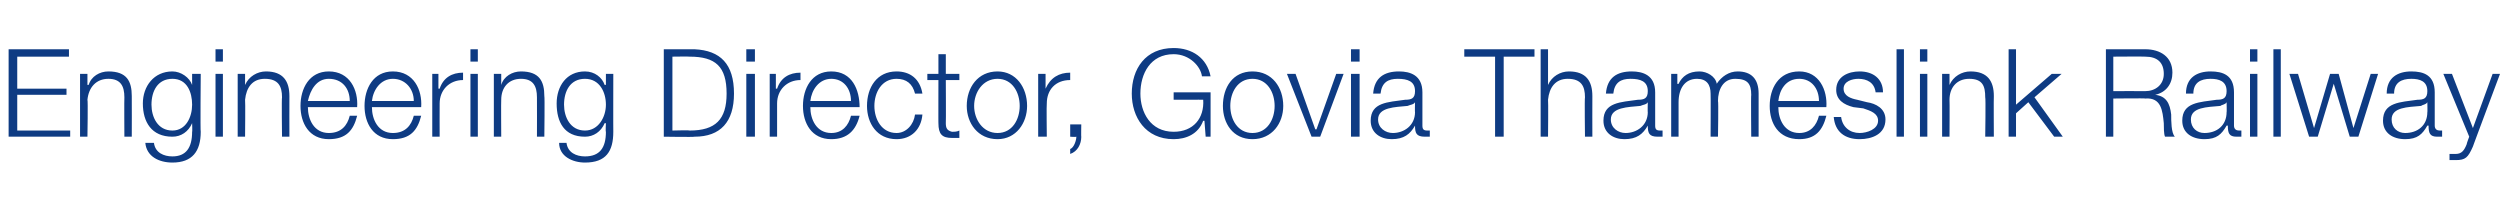 <?xml version="1.0" standalone="no"?><!DOCTYPE svg PUBLIC "-//W3C//DTD SVG 1.1//EN" "http://www.w3.org/Graphics/SVG/1.1/DTD/svg11.dtd"><svg xmlns="http://www.w3.org/2000/svg" version="1.1" width="203px" height="16.9px" viewBox="0 -4 203 16.9" style="top:-4px">  <desc>Engineering Director, Govia Thameslink Railway</desc>  <defs/>  <g id="Polygon160855">    <path d="M 0.7 0 L 5.6 0 L 5.6 0.6 L 1.4 0.6 L 1.4 3.2 L 5.4 3.2 L 5.4 3.7 L 1.4 3.7 L 1.4 6.6 L 5.7 6.6 L 5.7 7.1 L 0.7 7.1 L 0.7 0 Z M 6.5 2 L 7.1 2 L 7.1 2.9 C 7.1 2.9 7.17 2.87 7.2 2.9 C 7.4 2.2 8.1 1.8 8.8 1.8 C 10.3 1.8 10.7 2.6 10.7 3.8 C 10.71 3.82 10.7 7.1 10.7 7.1 L 10.1 7.1 C 10.1 7.1 10.08 3.92 10.1 3.9 C 10.1 3 9.8 2.4 8.8 2.4 C 7.8 2.4 7.2 3.1 7.1 4.1 C 7.15 4.13 7.1 7.1 7.1 7.1 L 6.5 7.1 L 6.5 2 Z M 16.3 6.7 C 16.3 8.3 15.6 9.2 14 9.2 C 12.9 9.2 11.9 8.7 11.8 7.6 C 11.8 7.6 12.5 7.6 12.5 7.6 C 12.6 8.4 13.3 8.7 14 8.7 C 15.1 8.7 15.6 8 15.6 6.7 C 15.63 6.72 15.6 6 15.6 6 C 15.6 6 15.61 6.02 15.6 6 C 15.3 6.7 14.7 7.1 14 7.1 C 12.3 7.1 11.6 5.9 11.6 4.4 C 11.6 3 12.5 1.8 14 1.8 C 14.7 1.8 15.4 2.3 15.6 2.9 C 15.61 2.87 15.6 2.9 15.6 2.9 L 15.6 2 L 16.3 2 C 16.3 2 16.26 6.72 16.3 6.7 Z M 15.6 4.5 C 15.6 3.5 15.2 2.4 14 2.4 C 12.8 2.4 12.3 3.4 12.3 4.5 C 12.3 5.5 12.8 6.6 14 6.6 C 15.1 6.6 15.6 5.5 15.6 4.5 Z M 17.5 0 L 18.1 0 L 18.1 1 L 17.5 1 L 17.5 0 Z M 17.5 2 L 18.1 2 L 18.1 7.1 L 17.5 7.1 L 17.5 2 Z M 19.3 2 L 19.9 2 L 19.9 2.9 C 19.9 2.9 19.95 2.87 19.9 2.9 C 20.2 2.2 20.9 1.8 21.6 1.8 C 23 1.8 23.5 2.6 23.5 3.8 C 23.49 3.82 23.5 7.1 23.5 7.1 L 22.9 7.1 C 22.9 7.1 22.86 3.92 22.9 3.9 C 22.9 3 22.6 2.4 21.5 2.4 C 20.5 2.4 20 3.1 19.9 4.1 C 19.93 4.13 19.9 7.1 19.9 7.1 L 19.3 7.1 L 19.3 2 Z M 28.4 4.2 C 28.4 3.2 27.8 2.4 26.7 2.4 C 25.7 2.4 25.2 3.3 25 4.2 C 25 4.2 28.4 4.2 28.4 4.2 Z M 25 4.7 C 25 5.7 25.5 6.8 26.7 6.8 C 27.7 6.8 28.2 6.2 28.4 5.4 C 28.4 5.4 29 5.4 29 5.4 C 28.7 6.6 28.1 7.3 26.7 7.3 C 25.1 7.3 24.4 6 24.4 4.6 C 24.4 3.2 25.1 1.8 26.7 1.8 C 28.4 1.8 29.1 3.3 29 4.7 C 29 4.7 25 4.7 25 4.7 Z M 33.6 4.2 C 33.6 3.2 32.9 2.4 31.9 2.4 C 30.9 2.4 30.3 3.3 30.2 4.2 C 30.2 4.2 33.6 4.2 33.6 4.2 Z M 30.2 4.7 C 30.2 5.7 30.7 6.8 31.9 6.8 C 32.9 6.8 33.4 6.2 33.6 5.4 C 33.6 5.4 34.2 5.4 34.2 5.4 C 33.9 6.6 33.3 7.3 31.9 7.3 C 30.3 7.3 29.6 6 29.6 4.6 C 29.6 3.2 30.3 1.8 31.9 1.8 C 33.6 1.8 34.3 3.3 34.2 4.7 C 34.2 4.7 30.2 4.7 30.2 4.7 Z M 35.1 2 L 35.6 2 L 35.6 3.2 C 35.6 3.2 35.66 3.19 35.7 3.2 C 36 2.3 36.7 1.9 37.6 1.9 C 37.6 1.9 37.6 2.5 37.6 2.5 C 36.5 2.5 35.7 3.3 35.7 4.4 C 35.69 4.39 35.7 7.1 35.7 7.1 L 35.1 7.1 L 35.1 2 Z M 38.2 0 L 38.8 0 L 38.8 1 L 38.2 1 L 38.2 0 Z M 38.2 2 L 38.8 2 L 38.8 7.1 L 38.2 7.1 L 38.2 2 Z M 40.1 2 L 40.7 2 L 40.7 2.9 C 40.7 2.9 40.7 2.87 40.7 2.9 C 40.9 2.2 41.6 1.8 42.3 1.8 C 43.8 1.8 44.2 2.6 44.2 3.8 C 44.24 3.82 44.2 7.1 44.2 7.1 L 43.6 7.1 C 43.6 7.1 43.61 3.92 43.6 3.9 C 43.6 3 43.3 2.4 42.3 2.4 C 41.3 2.4 40.7 3.1 40.7 4.1 C 40.68 4.13 40.7 7.1 40.7 7.1 L 40.1 7.1 L 40.1 2 Z M 49.8 6.7 C 49.8 8.3 49.2 9.2 47.5 9.2 C 46.5 9.2 45.4 8.7 45.4 7.6 C 45.4 7.6 46 7.6 46 7.6 C 46.1 8.4 46.8 8.7 47.5 8.7 C 48.7 8.7 49.2 8 49.2 6.7 C 49.16 6.72 49.2 6 49.2 6 C 49.2 6 49.14 6.02 49.1 6 C 48.8 6.7 48.2 7.1 47.5 7.1 C 45.8 7.1 45.2 5.9 45.2 4.4 C 45.2 3 46 1.8 47.5 1.8 C 48.3 1.8 48.9 2.3 49.1 2.9 C 49.14 2.87 49.2 2.9 49.2 2.9 L 49.2 2 L 49.8 2 C 49.8 2 49.79 6.72 49.8 6.7 Z M 49.2 4.5 C 49.2 3.5 48.7 2.4 47.5 2.4 C 46.3 2.4 45.8 3.4 45.8 4.5 C 45.8 5.5 46.3 6.6 47.5 6.6 C 48.6 6.6 49.2 5.5 49.2 4.5 Z M 53.9 0 C 53.9 0 56.36 0 56.4 0 C 58.5 0.1 59.6 1.2 59.6 3.6 C 59.6 5.9 58.5 7.1 56.4 7.1 C 56.36 7.14 53.9 7.1 53.9 7.1 L 53.9 0 Z M 54.6 6.6 C 54.6 6.6 56.02 6.56 56 6.6 C 58.1 6.6 59 5.7 59 3.6 C 59 1.4 58.1 0.6 56 0.6 C 56.02 0.58 54.6 0.6 54.6 0.6 L 54.6 6.6 Z M 60.6 0 L 61.3 0 L 61.3 1 L 60.6 1 L 60.6 0 Z M 60.6 2 L 61.3 2 L 61.3 7.1 L 60.6 7.1 L 60.6 2 Z M 62.5 2 L 63 2 L 63 3.2 C 63 3.2 63.07 3.19 63.1 3.2 C 63.4 2.3 64.1 1.9 65 1.9 C 65 1.9 65 2.5 65 2.5 C 63.9 2.5 63.1 3.3 63.1 4.4 C 63.1 4.39 63.1 7.1 63.1 7.1 L 62.5 7.1 L 62.5 2 Z M 69.1 4.2 C 69.1 3.2 68.5 2.4 67.5 2.4 C 66.5 2.4 65.9 3.3 65.8 4.2 C 65.8 4.2 69.1 4.2 69.1 4.2 Z M 65.8 4.7 C 65.8 5.7 66.3 6.8 67.5 6.8 C 68.4 6.8 68.9 6.2 69.1 5.4 C 69.1 5.4 69.8 5.4 69.8 5.4 C 69.5 6.6 68.8 7.3 67.5 7.3 C 65.9 7.3 65.2 6 65.2 4.6 C 65.2 3.2 65.9 1.8 67.5 1.8 C 69.2 1.8 69.8 3.3 69.8 4.7 C 69.8 4.7 65.8 4.7 65.8 4.7 Z M 74.3 3.6 C 74.1 2.8 73.6 2.4 72.8 2.4 C 71.6 2.4 71 3.5 71 4.6 C 71 5.7 71.6 6.8 72.8 6.8 C 73.6 6.8 74.2 6.1 74.3 5.3 C 74.3 5.3 74.9 5.3 74.9 5.3 C 74.8 6.5 74 7.3 72.8 7.3 C 71.2 7.3 70.4 6 70.4 4.6 C 70.4 3.1 71.2 1.8 72.8 1.8 C 73.9 1.8 74.7 2.4 74.9 3.6 C 74.9 3.6 74.3 3.6 74.3 3.6 Z M 76.8 2 L 77.9 2 L 77.9 2.5 L 76.8 2.5 C 76.8 2.5 76.82 5.99 76.8 6 C 76.8 6.4 76.9 6.6 77.3 6.7 C 77.5 6.7 77.7 6.7 77.9 6.6 C 77.9 6.6 77.9 7.2 77.9 7.2 C 77.7 7.2 77.5 7.2 77.3 7.2 C 76.5 7.2 76.2 6.9 76.2 6 C 76.19 6.04 76.2 2.5 76.2 2.5 L 75.3 2.5 L 75.3 2 L 76.2 2 L 76.2 0.4 L 76.8 0.4 L 76.8 2 Z M 79.1 4.6 C 79.1 5.7 79.8 6.8 81 6.8 C 82.2 6.8 82.8 5.7 82.8 4.6 C 82.8 3.5 82.2 2.4 81 2.4 C 79.8 2.4 79.1 3.5 79.1 4.6 Z M 83.4 4.6 C 83.4 6 82.5 7.3 81 7.3 C 79.4 7.3 78.5 6 78.5 4.6 C 78.5 3.1 79.4 1.8 81 1.8 C 82.5 1.8 83.4 3.1 83.4 4.6 Z M 84.3 2 L 84.9 2 L 84.9 3.2 C 84.9 3.2 84.94 3.19 84.9 3.2 C 85.3 2.3 86 1.9 86.9 1.9 C 86.9 1.9 86.9 2.5 86.9 2.5 C 85.7 2.5 85 3.3 85 4.4 C 84.97 4.39 85 7.1 85 7.1 L 84.3 7.1 L 84.3 2 Z M 87.8 6.1 C 87.8 6.1 87.78 7.15 87.8 7.1 C 87.8 7.7 87.5 8.3 86.9 8.5 C 86.9 8.5 86.9 8.1 86.9 8.1 C 87.2 8 87.4 7.4 87.4 7.1 C 87.36 7.14 86.9 7.1 86.9 7.1 L 86.9 6.1 L 87.8 6.1 Z M 98.3 7.1 L 97.9 7.1 L 97.8 5.8 C 97.8 5.8 97.75 5.84 97.7 5.8 C 97.3 6.9 96.3 7.3 95.3 7.3 C 93 7.3 91.9 5.5 91.9 3.6 C 91.9 1.6 93 -0.1 95.3 -0.1 C 96.8 -0.1 98 0.7 98.3 2.2 C 98.3 2.2 97.6 2.2 97.6 2.2 C 97.5 1.4 96.6 0.4 95.3 0.4 C 93.4 0.4 92.6 2 92.6 3.6 C 92.6 5.1 93.4 6.7 95.3 6.7 C 96.9 6.7 97.8 5.6 97.7 4.1 C 97.75 4.09 95.3 4.1 95.3 4.1 L 95.3 3.5 L 98.3 3.5 L 98.3 7.1 Z M 99.9 4.6 C 99.9 5.7 100.5 6.8 101.7 6.8 C 102.9 6.8 103.5 5.7 103.5 4.6 C 103.5 3.5 102.9 2.4 101.7 2.4 C 100.5 2.4 99.9 3.5 99.9 4.6 Z M 104.2 4.6 C 104.2 6 103.3 7.3 101.7 7.3 C 100.1 7.3 99.3 6 99.3 4.6 C 99.3 3.1 100.1 1.8 101.7 1.8 C 103.3 1.8 104.2 3.1 104.2 4.6 Z M 104.5 2 L 105.2 2 L 106.8 6.5 L 106.9 6.5 L 108.5 2 L 109.1 2 L 107.2 7.1 L 106.5 7.1 L 104.5 2 Z M 109.7 0 L 110.4 0 L 110.4 1 L 109.7 1 L 109.7 0 Z M 109.7 2 L 110.4 2 L 110.4 7.1 L 109.7 7.1 L 109.7 2 Z M 111.5 3.6 C 111.6 2.3 112.4 1.8 113.6 1.8 C 114.5 1.8 115.5 2.1 115.5 3.5 C 115.5 3.5 115.5 6.2 115.5 6.2 C 115.5 6.5 115.6 6.6 115.9 6.6 C 115.9 6.6 116 6.6 116.1 6.6 C 116.1 6.6 116.1 7.1 116.1 7.1 C 115.9 7.1 115.8 7.1 115.7 7.1 C 115 7.1 114.9 6.8 114.9 6.2 C 114.9 6.2 114.9 6.2 114.9 6.2 C 114.5 6.9 114 7.3 113 7.3 C 112.1 7.3 111.3 6.8 111.3 5.8 C 111.3 4.3 112.7 4.3 114.1 4.1 C 114.6 4.1 114.9 4 114.9 3.4 C 114.9 2.6 114.3 2.4 113.5 2.4 C 112.7 2.4 112.2 2.7 112.1 3.6 C 112.1 3.6 111.5 3.6 111.5 3.6 Z M 114.9 4.3 C 114.9 4.3 114.86 4.32 114.9 4.3 C 114.8 4.5 114.5 4.5 114.3 4.6 C 113.3 4.7 111.9 4.7 111.9 5.7 C 111.9 6.4 112.5 6.8 113.1 6.8 C 114 6.8 114.9 6.2 114.9 5.1 C 114.88 5.14 114.9 4.3 114.9 4.3 Z M 118.9 0 L 124.6 0 L 124.6 0.6 L 122.1 0.6 L 122.1 7.1 L 121.4 7.1 L 121.4 0.6 L 118.9 0.6 L 118.9 0 Z M 125.1 0 L 125.7 0 L 125.7 2.9 C 125.7 2.9 125.75 2.87 125.7 2.9 C 126 2.2 126.7 1.8 127.4 1.8 C 128.8 1.8 129.3 2.6 129.3 3.8 C 129.29 3.82 129.3 7.1 129.3 7.1 L 128.7 7.1 C 128.7 7.1 128.66 3.92 128.7 3.9 C 128.7 3 128.4 2.4 127.3 2.4 C 126.3 2.4 125.8 3.1 125.7 4.1 C 125.73 4.13 125.7 7.1 125.7 7.1 L 125.1 7.1 L 125.1 0 Z M 130.4 3.6 C 130.5 2.3 131.3 1.8 132.5 1.8 C 133.4 1.8 134.4 2.1 134.4 3.5 C 134.4 3.5 134.4 6.2 134.4 6.2 C 134.4 6.5 134.5 6.6 134.8 6.6 C 134.8 6.6 134.9 6.6 135 6.6 C 135 6.6 135 7.1 135 7.1 C 134.8 7.1 134.7 7.1 134.6 7.1 C 133.9 7.1 133.8 6.8 133.8 6.2 C 133.8 6.2 133.8 6.2 133.8 6.2 C 133.4 6.9 132.9 7.3 131.9 7.3 C 131 7.3 130.2 6.8 130.2 5.8 C 130.2 4.3 131.6 4.3 133 4.1 C 133.5 4.1 133.8 4 133.8 3.4 C 133.8 2.6 133.2 2.4 132.4 2.4 C 131.6 2.4 131.1 2.7 131 3.6 C 131 3.6 130.4 3.6 130.4 3.6 Z M 133.8 4.3 C 133.8 4.3 133.76 4.32 133.8 4.3 C 133.7 4.5 133.4 4.5 133.2 4.6 C 132.2 4.7 130.8 4.7 130.8 5.7 C 130.8 6.4 131.4 6.8 132 6.8 C 132.9 6.8 133.8 6.2 133.8 5.1 C 133.78 5.14 133.8 4.3 133.8 4.3 Z M 135.7 2 L 136.2 2 L 136.2 2.8 C 136.2 2.8 136.28 2.85 136.3 2.8 C 136.6 2.2 137.1 1.8 138 1.8 C 138.6 1.8 139.3 2.2 139.4 2.8 C 139.8 2.2 140.4 1.8 141.1 1.8 C 142.2 1.8 142.8 2.4 142.8 3.6 C 142.8 3.64 142.8 7.1 142.8 7.1 L 142.2 7.1 C 142.2 7.1 142.17 3.67 142.2 3.7 C 142.2 2.8 141.9 2.4 140.9 2.4 C 139.9 2.4 139.5 3.3 139.5 4.2 C 139.55 4.22 139.5 7.1 139.5 7.1 L 138.9 7.1 C 138.9 7.1 138.92 3.64 138.9 3.6 C 138.9 2.9 138.6 2.4 137.8 2.4 C 136.8 2.4 136.3 3.2 136.3 4.3 C 136.3 4.26 136.3 7.1 136.3 7.1 L 135.7 7.1 L 135.7 2 Z M 147.7 4.2 C 147.7 3.2 147.1 2.4 146.1 2.4 C 145 2.4 144.5 3.3 144.4 4.2 C 144.4 4.2 147.7 4.2 147.7 4.2 Z M 144.4 4.7 C 144.4 5.7 144.9 6.8 146.1 6.8 C 147 6.8 147.5 6.2 147.7 5.4 C 147.7 5.4 148.3 5.4 148.3 5.4 C 148 6.6 147.4 7.3 146.1 7.3 C 144.4 7.3 143.7 6 143.7 4.6 C 143.7 3.2 144.4 1.8 146.1 1.8 C 147.7 1.8 148.4 3.3 148.3 4.7 C 148.3 4.7 144.4 4.7 144.4 4.7 Z M 152.3 3.5 C 152.2 2.7 151.6 2.4 150.9 2.4 C 150.4 2.4 149.7 2.6 149.7 3.2 C 149.7 3.8 150.3 4 150.8 4.1 C 150.8 4.1 151.6 4.3 151.6 4.3 C 152.3 4.4 153.1 4.8 153.1 5.7 C 153.1 6.9 152 7.3 151 7.3 C 149.8 7.3 149 6.7 148.9 5.5 C 148.9 5.5 149.5 5.5 149.5 5.5 C 149.6 6.3 150.2 6.8 151 6.8 C 151.6 6.8 152.5 6.5 152.5 5.8 C 152.5 5.2 151.9 5 151.3 4.8 C 151.3 4.8 150.5 4.7 150.5 4.7 C 149.7 4.5 149.1 4.1 149.1 3.3 C 149.1 2.2 150.1 1.8 151 1.8 C 152.1 1.8 152.9 2.4 152.9 3.5 C 152.9 3.5 152.3 3.5 152.3 3.5 Z M 154 0 L 154.6 0 L 154.6 7.1 L 154 7.1 L 154 0 Z M 155.9 0 L 156.5 0 L 156.5 1 L 155.9 1 L 155.9 0 Z M 155.9 2 L 156.5 2 L 156.5 7.1 L 155.9 7.1 L 155.9 2 Z M 157.7 2 L 158.3 2 L 158.3 2.9 C 158.3 2.9 158.34 2.87 158.3 2.9 C 158.6 2.2 159.3 1.8 160 1.8 C 161.4 1.8 161.9 2.6 161.9 3.8 C 161.88 3.82 161.9 7.1 161.9 7.1 L 161.2 7.1 C 161.2 7.1 161.25 3.92 161.2 3.9 C 161.2 3 161 2.4 159.9 2.4 C 158.9 2.4 158.3 3.1 158.3 4.1 C 158.32 4.13 158.3 7.1 158.3 7.1 L 157.7 7.1 L 157.7 2 Z M 163.1 0 L 163.7 0 L 163.7 4.5 L 166.6 2 L 167.4 2 L 165.2 3.9 L 167.5 7.1 L 166.8 7.1 L 164.7 4.3 L 163.7 5.2 L 163.7 7.1 L 163.1 7.1 L 163.1 0 Z M 171.6 3.4 C 171.6 3.4 174.19 3.39 174.2 3.4 C 175 3.4 175.7 2.9 175.7 2 C 175.7 1.1 175.2 0.6 174.2 0.6 C 174.19 0.58 171.6 0.6 171.6 0.6 L 171.6 3.4 Z M 171 0 C 171 0 174.24 0 174.2 0 C 175.4 0 176.4 0.6 176.4 1.9 C 176.4 2.8 175.9 3.5 175 3.7 C 175 3.7 175 3.7 175 3.7 C 175.9 3.8 176.2 4.4 176.3 5.3 C 176.3 5.8 176.3 6.8 176.6 7.1 C 176.6 7.1 175.8 7.1 175.8 7.1 C 175.7 6.9 175.7 6.3 175.7 6 C 175.6 5 175.5 3.9 174.2 4 C 174.23 3.97 171.6 4 171.6 4 L 171.6 7.1 L 171 7.1 L 171 0 Z M 177.5 3.6 C 177.5 2.3 178.4 1.8 179.5 1.8 C 180.5 1.8 181.4 2.1 181.4 3.5 C 181.4 3.5 181.4 6.2 181.4 6.2 C 181.4 6.5 181.6 6.6 181.8 6.6 C 181.9 6.6 181.9 6.6 182 6.6 C 182 6.6 182 7.1 182 7.1 C 181.9 7.1 181.8 7.1 181.6 7.1 C 181 7.1 180.9 6.8 180.9 6.2 C 180.9 6.2 180.8 6.2 180.8 6.2 C 180.4 6.9 180 7.3 179 7.3 C 178 7.3 177.2 6.8 177.2 5.8 C 177.2 4.3 178.6 4.3 180 4.1 C 180.5 4.1 180.8 4 180.8 3.4 C 180.8 2.6 180.2 2.4 179.5 2.4 C 178.7 2.4 178.1 2.7 178.1 3.6 C 178.1 3.6 177.5 3.6 177.5 3.6 Z M 180.8 4.3 C 180.8 4.3 180.8 4.32 180.8 4.3 C 180.7 4.5 180.4 4.5 180.3 4.6 C 179.2 4.7 177.9 4.7 177.9 5.7 C 177.9 6.4 178.4 6.8 179 6.8 C 180 6.8 180.8 6.2 180.8 5.1 C 180.82 5.14 180.8 4.3 180.8 4.3 Z M 182.7 0 L 183.3 0 L 183.3 1 L 182.7 1 L 182.7 0 Z M 182.7 2 L 183.3 2 L 183.3 7.1 L 182.7 7.1 L 182.7 2 Z M 184.6 0 L 185.2 0 L 185.2 7.1 L 184.6 7.1 L 184.6 0 Z M 185.9 2 L 186.6 2 L 187.9 6.4 L 187.9 6.4 L 189.2 2 L 189.9 2 L 191.1 6.4 L 191.1 6.4 L 192.5 2 L 193.1 2 L 191.5 7.1 L 190.8 7.1 L 189.5 2.8 L 189.5 2.8 L 188.2 7.1 L 187.5 7.1 L 185.9 2 Z M 193.8 3.6 C 193.8 2.3 194.7 1.8 195.8 1.8 C 196.8 1.8 197.7 2.1 197.7 3.5 C 197.7 3.5 197.7 6.2 197.7 6.2 C 197.7 6.5 197.9 6.6 198.1 6.6 C 198.2 6.6 198.2 6.6 198.3 6.6 C 198.3 6.6 198.3 7.1 198.3 7.1 C 198.2 7.1 198.1 7.1 197.9 7.1 C 197.3 7.1 197.2 6.8 197.2 6.2 C 197.2 6.2 197.1 6.2 197.1 6.2 C 196.7 6.9 196.3 7.3 195.3 7.3 C 194.3 7.3 193.5 6.8 193.5 5.8 C 193.5 4.3 194.9 4.3 196.3 4.1 C 196.8 4.1 197.1 4 197.1 3.4 C 197.1 2.6 196.5 2.4 195.8 2.4 C 195 2.4 194.4 2.7 194.4 3.6 C 194.4 3.6 193.8 3.6 193.8 3.6 Z M 197.1 4.3 C 197.1 4.3 197.1 4.32 197.1 4.3 C 197 4.5 196.7 4.5 196.6 4.6 C 195.5 4.7 194.2 4.7 194.2 5.7 C 194.2 6.4 194.7 6.8 195.3 6.8 C 196.3 6.8 197.1 6.2 197.1 5.1 C 197.12 5.14 197.1 4.3 197.1 4.3 Z M 198.4 2 L 199.1 2 L 200.8 6.4 L 202.4 2 L 203 2 C 203 2 200.78 7.93 200.8 7.9 C 200.4 8.8 200.2 9 199.4 9 C 199.2 9 199 9 198.9 9 C 198.9 9 198.9 8.5 198.9 8.5 C 199.1 8.5 199.2 8.5 199.4 8.5 C 199.9 8.5 200.1 8.2 200.3 7.7 C 200.27 7.71 200.5 7.1 200.5 7.1 L 198.4 2 Z " stroke="none" fill="#0e3b83"/>  </g></svg>